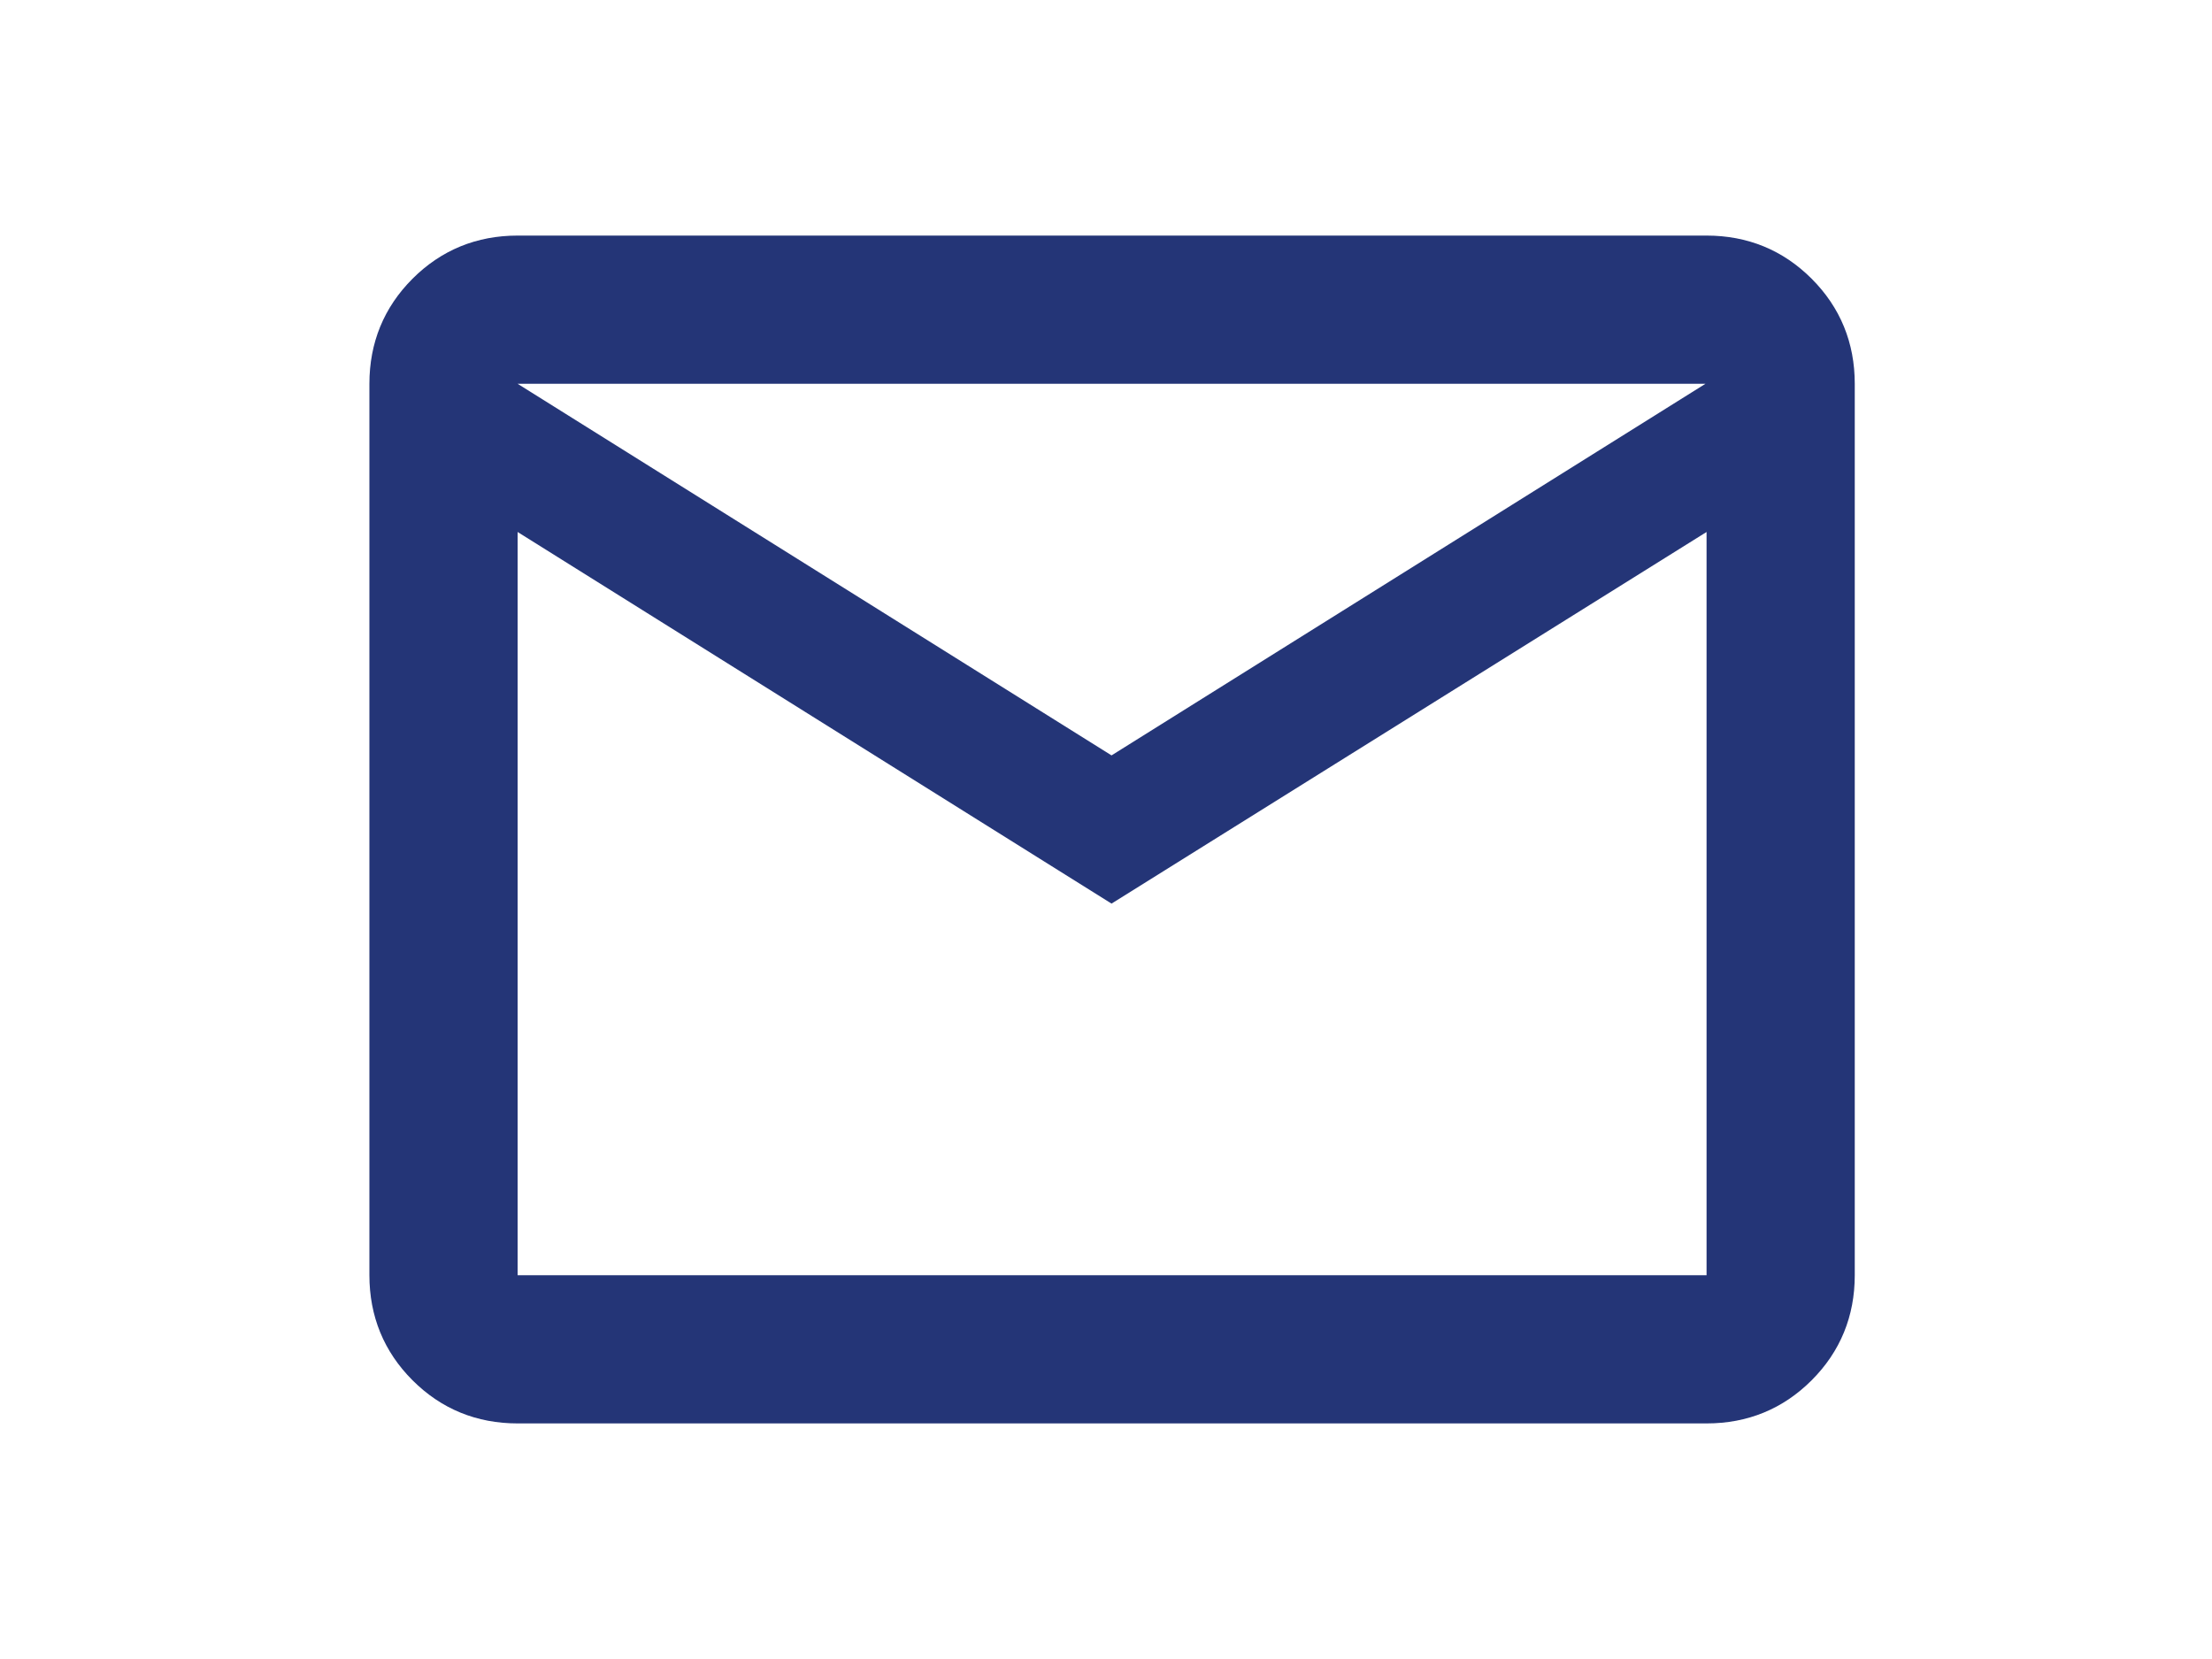 <?xml version="1.0" encoding="utf-8"?>
<!-- Generator: Adobe Illustrator 25.4.6, SVG Export Plug-In . SVG Version: 6.00 Build 0)  -->
<svg version="1.1" id="レイヤー_1" xmlns="http://www.w3.org/2000/svg" xmlns:xlink="http://www.w3.org/1999/xlink" x="0px"
	 y="0px" width="200px" height="150px" viewBox="0 0 200 150" style="enable-background:new 0 0 200 150;" xml:space="preserve">
<style type="text/css">
	.st0{fill:#243577;}
</style>
<path class="st0" d="M46.8,128.7c-3.7,0-6.9-1.3-9.5-3.9c-2.6-2.6-3.9-5.8-3.9-9.5V34.7c0-3.7,1.3-6.9,3.9-9.5
	c2.6-2.6,5.8-3.9,9.5-3.9h107.5c3.7,0,6.9,1.3,9.5,3.9c2.6,2.6,3.9,5.8,3.9,9.5v80.6c0,3.7-1.3,6.9-3.9,9.5
	c-2.6,2.6-5.8,3.9-9.5,3.9H46.8z M100.5,81.7L46.8,48.1v67.2h107.5V48.1L100.5,81.7z M100.5,68.3l53.7-33.6H46.8L100.5,68.3z
	 M46.8,48.1V34.7v80.6V48.1z"/>
</svg>
